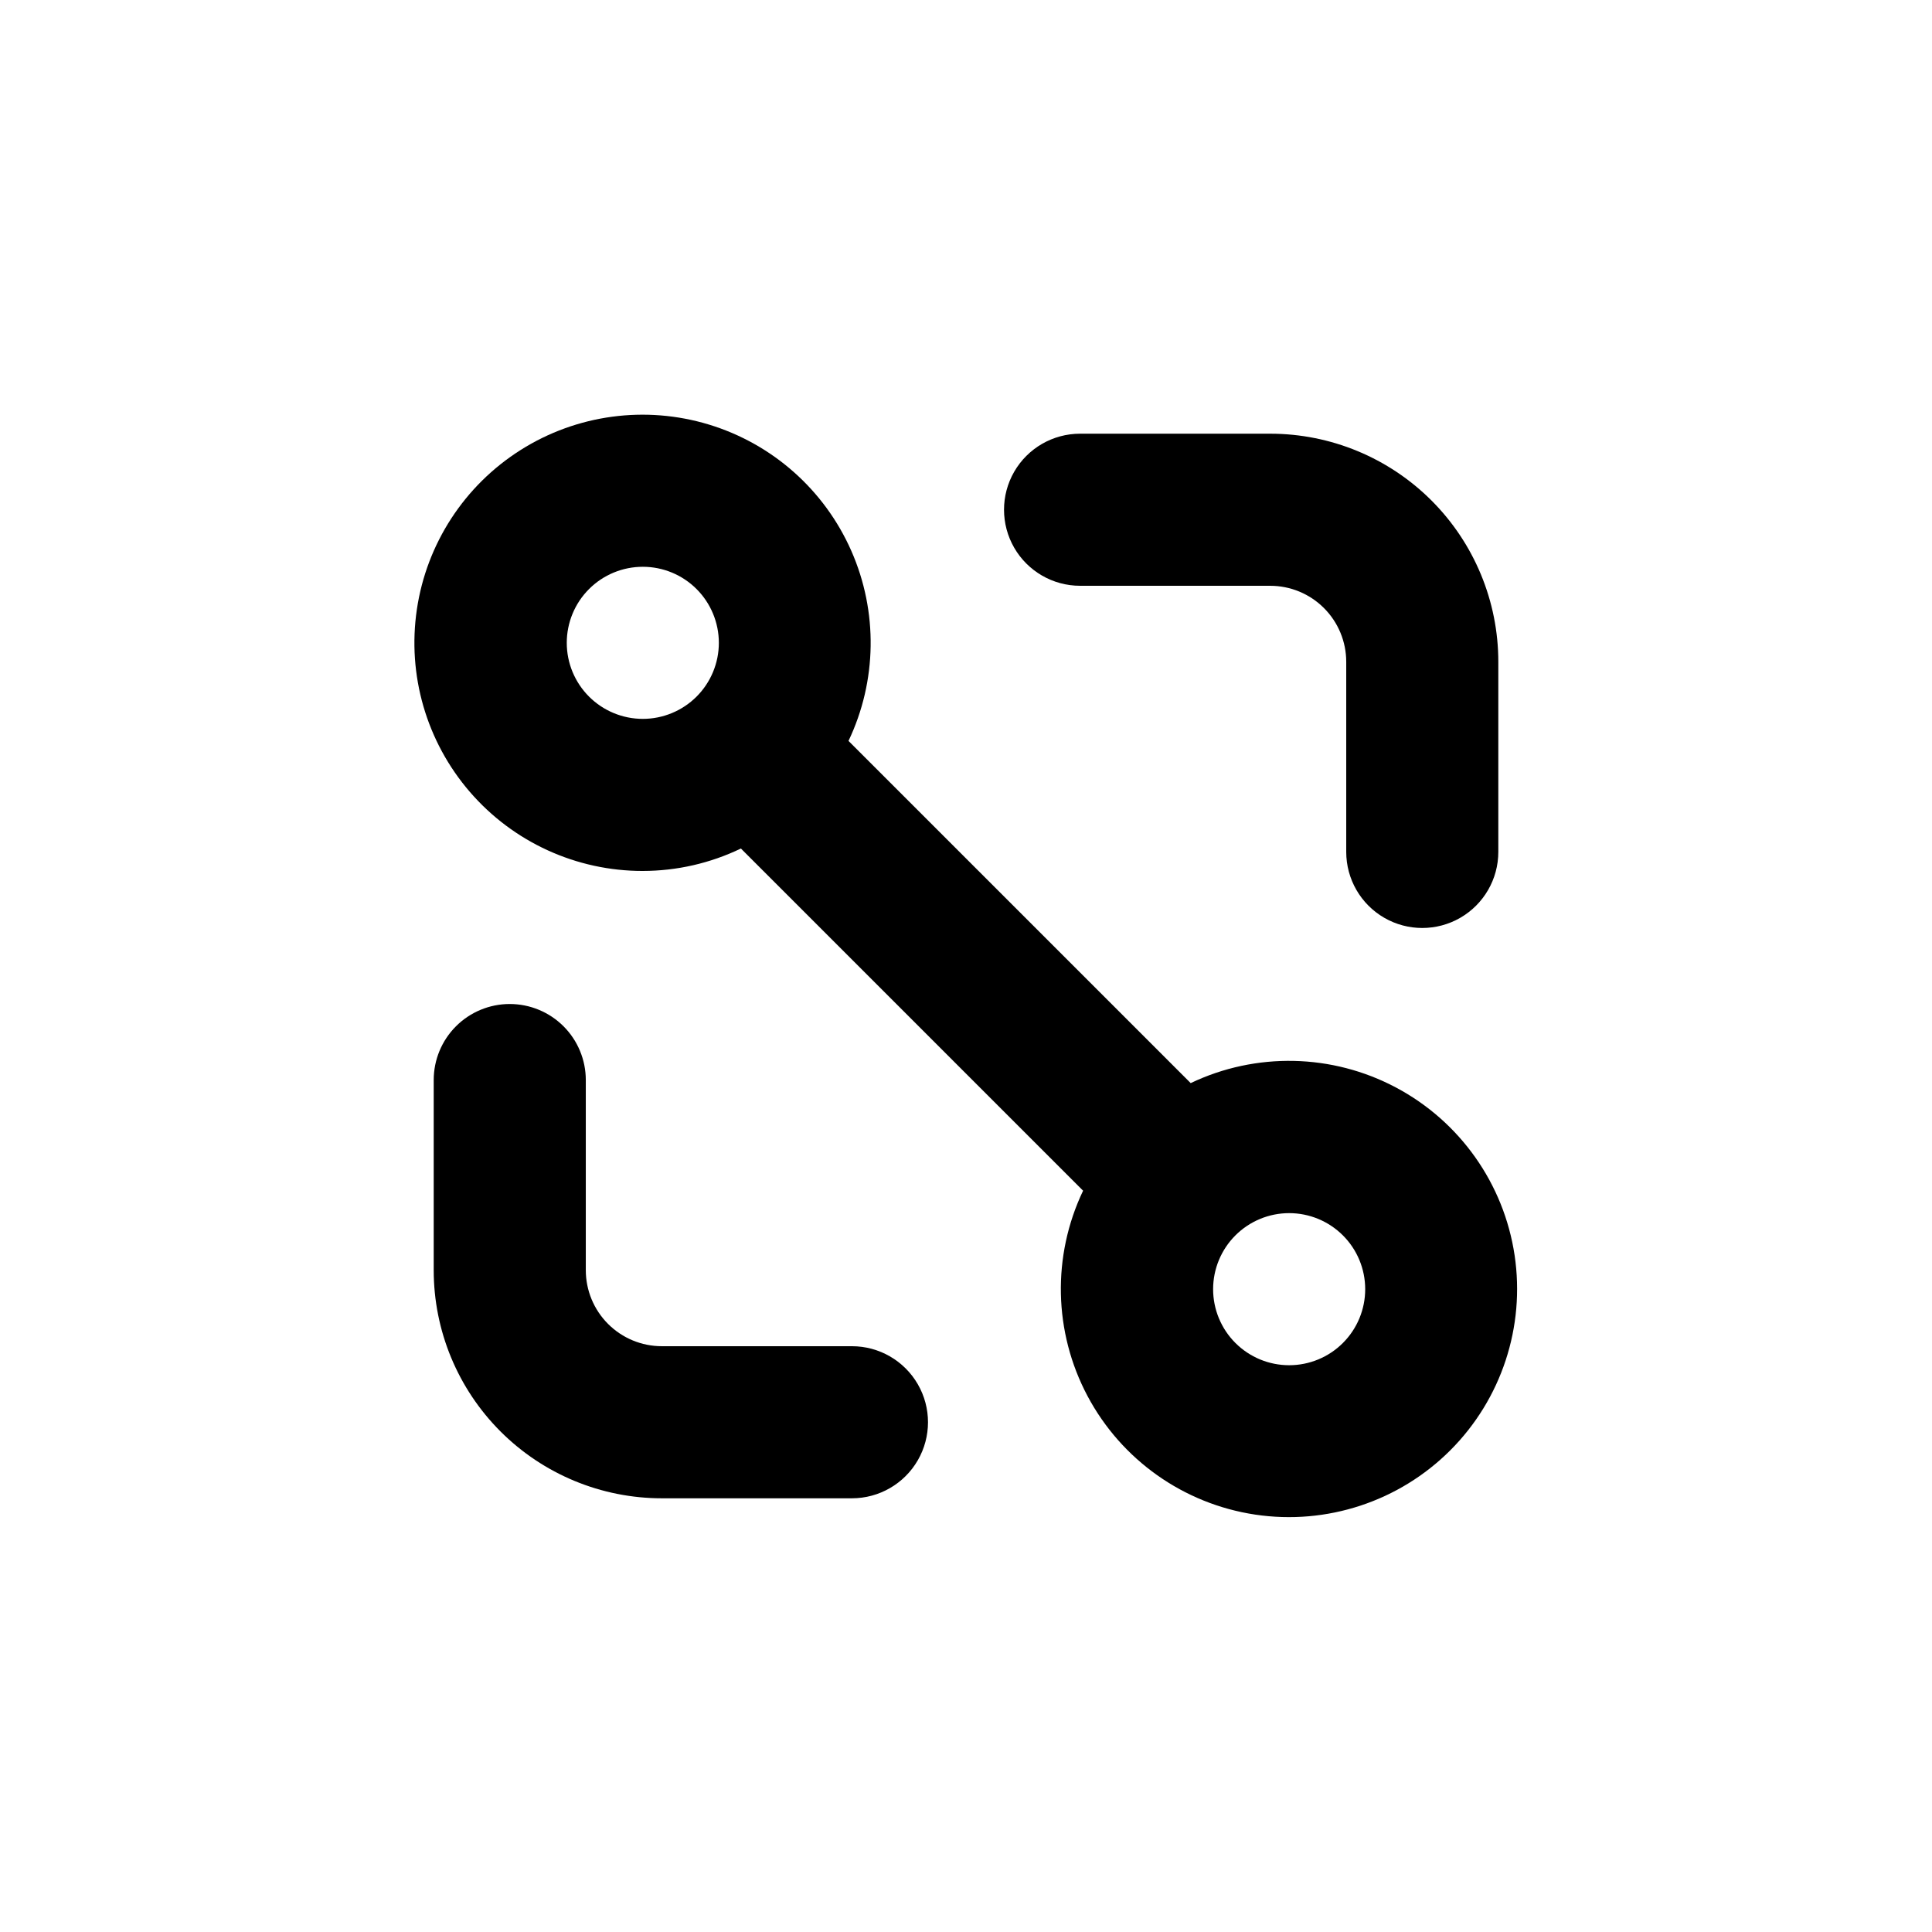<?xml version="1.0" encoding="UTF-8"?>
<!-- Uploaded to: SVG Repo, www.svgrepo.com, Generator: SVG Repo Mixer Tools -->
<svg fill="#000000" width="800px" height="800px" version="1.1" viewBox="144 144 512 512" xmlns="http://www.w3.org/2000/svg">
 <g>
  <path d="m314.35 374.81c9-0.008 17.887-2.039 25.996-5.945l90.688 90.688-0.004-0.004c-8.254 17.301-7.82 37.492 1.176 54.418 8.996 16.926 25.484 28.586 44.445 31.422 18.957 2.832 38.137-3.488 51.691-17.043s19.875-32.734 17.043-51.691c-2.836-18.961-14.496-35.449-31.422-44.445-16.926-8.996-37.117-9.43-54.418-1.176l-90.688-90.688 0.004 0.004c7.566-15.887 7.836-34.281 0.738-50.383-7.098-16.102-20.859-28.312-37.688-33.441-16.832-5.133-35.066-2.676-49.938 6.727-14.875 9.402-24.914 24.816-27.496 42.223-2.586 17.406 2.543 35.074 14.043 48.391 11.5 13.32 28.23 20.965 45.828 20.945zm171.29 90.684c5.348 0 10.473 2.125 14.25 5.902 3.781 3.781 5.902 8.906 5.902 14.25 0 5.348-2.121 10.473-5.902 14.25-3.777 3.781-8.902 5.902-14.25 5.902-5.344 0-10.469-2.121-14.25-5.902-3.777-3.777-5.902-8.902-5.902-14.25 0-5.344 2.125-10.469 5.902-14.25 3.781-3.777 8.906-5.902 14.25-5.902zm-171.29-171.29c5.344 0 10.469 2.121 14.25 5.902 3.777 3.777 5.902 8.906 5.902 14.25s-2.125 10.469-5.902 14.25c-3.781 3.777-8.906 5.902-14.25 5.902s-10.473-2.125-14.25-5.902c-3.781-3.781-5.902-8.906-5.902-14.25s2.121-10.473 5.902-14.25c3.777-3.781 8.906-5.902 14.25-5.902z"/>
  <path d="m430.23 299.24h50.383c5.344 0 10.469 2.121 14.25 5.902 3.777 3.777 5.902 8.902 5.902 14.25v50.379c0 7.199 3.84 13.852 10.074 17.453 6.234 3.602 13.918 3.602 20.152 0 6.234-3.602 10.078-10.254 10.078-17.453v-50.379c0-16.035-6.371-31.414-17.707-42.75-11.34-11.34-26.719-17.707-42.75-17.707h-50.383c-7.199 0-13.852 3.84-17.453 10.074-3.598 6.234-3.598 13.918 0 20.152 3.602 6.234 10.254 10.078 17.453 10.078z"/>
  <path d="m279.09 410.07c-5.348 0-10.473 2.125-14.25 5.902-3.781 3.781-5.902 8.906-5.902 14.25v50.383c0 16.031 6.367 31.41 17.707 42.75 11.336 11.336 26.715 17.707 42.75 17.707h50.379c7.199 0 13.852-3.844 17.453-10.078 3.602-6.234 3.602-13.918 0-20.152-3.602-6.234-10.254-10.074-17.453-10.074h-50.379c-5.348 0-10.473-2.125-14.25-5.902-3.781-3.781-5.902-8.906-5.902-14.25v-50.383c0-5.344-2.125-10.469-5.902-14.25-3.781-3.777-8.906-5.902-14.25-5.902z"/>
 </g>
</svg>